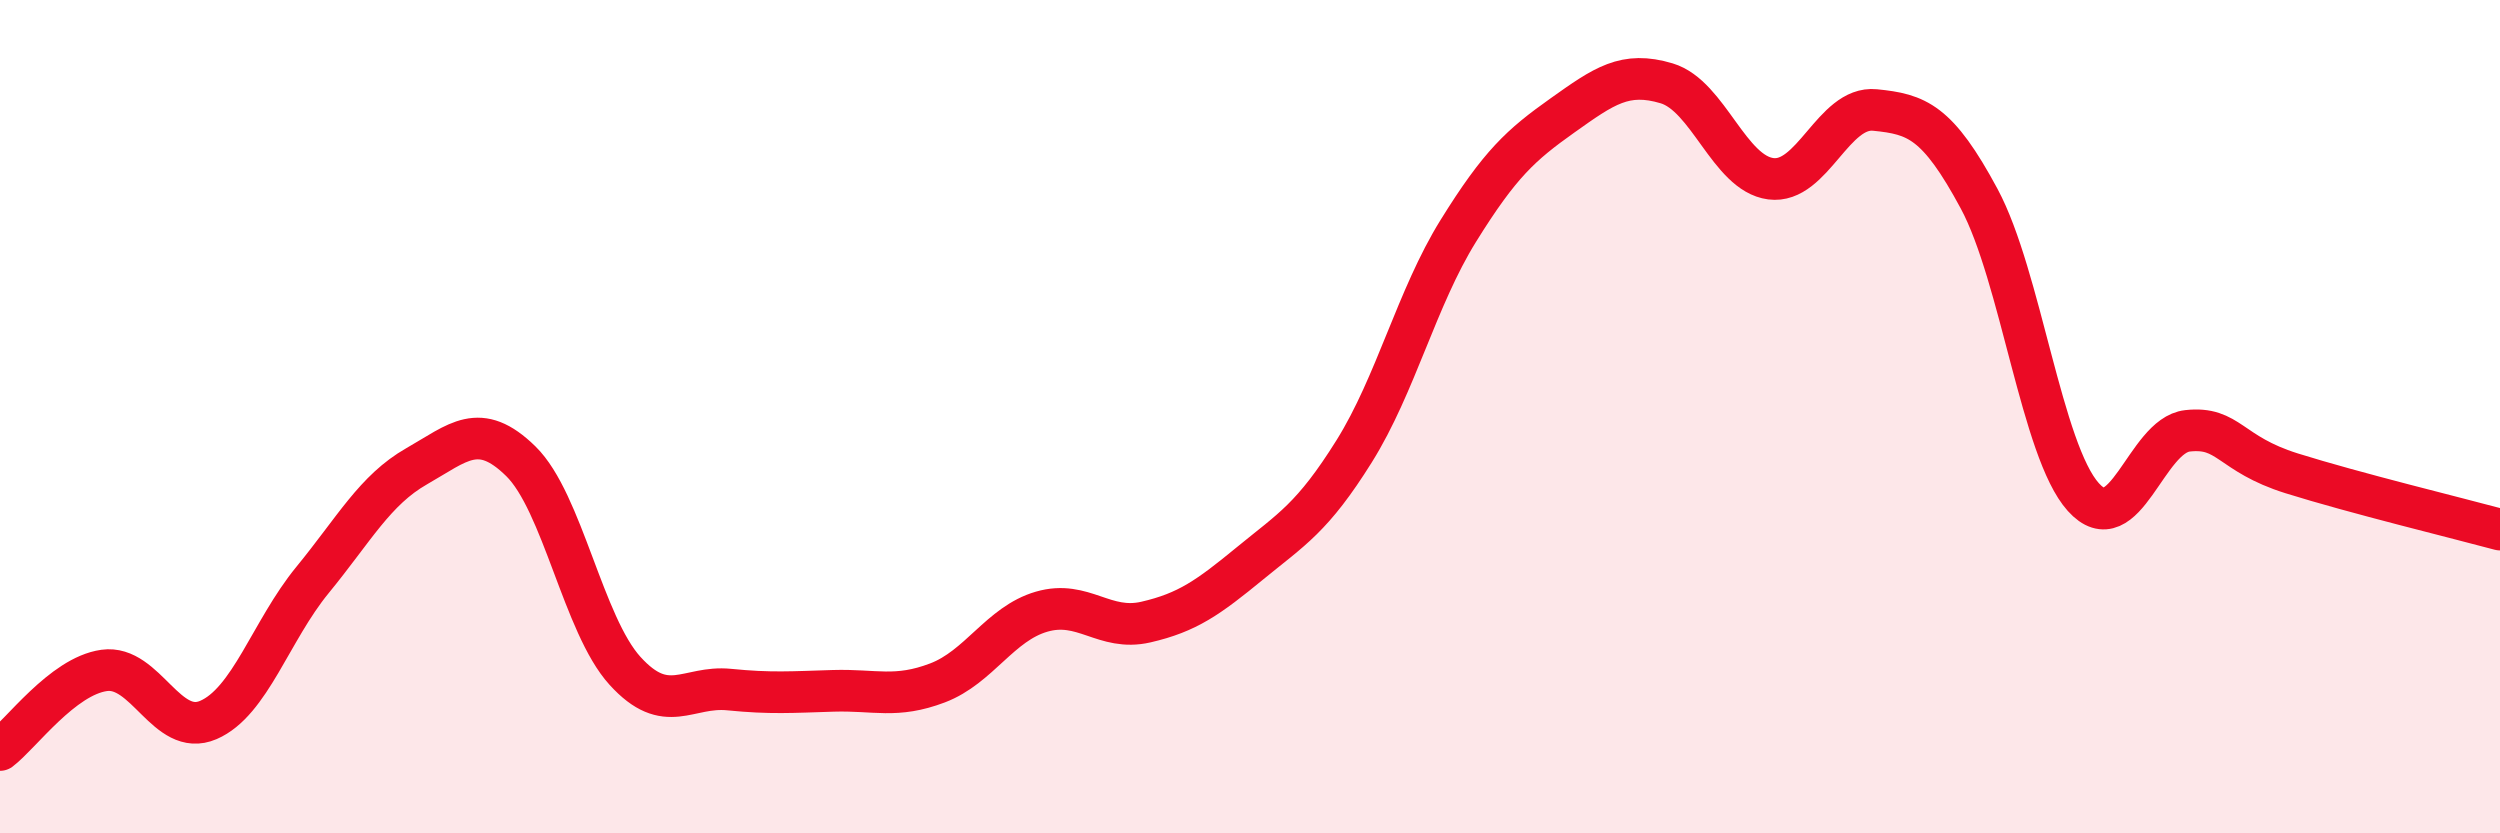 
    <svg width="60" height="20" viewBox="0 0 60 20" xmlns="http://www.w3.org/2000/svg">
      <path
        d="M 0,18 C 0.5,17.62 1.5,16.23 2.5,16.09 C 3.5,15.95 4,17.71 5,17.28 C 6,16.85 6.5,15.14 7.5,13.92 C 8.5,12.7 9,11.76 10,11.19 C 11,10.62 11.5,10.09 12.5,11.07 C 13.5,12.05 14,15 15,16.1 C 16,17.2 16.5,16.45 17.5,16.55 C 18.5,16.65 19,16.61 20,16.58 C 21,16.55 21.5,16.77 22.5,16.39 C 23.5,16.01 24,14.97 25,14.68 C 26,14.39 26.5,15.16 27.5,14.93 C 28.5,14.7 29,14.34 30,13.52 C 31,12.7 31.5,12.43 32.5,10.83 C 33.5,9.23 34,7.15 35,5.54 C 36,3.93 36.5,3.48 37.5,2.77 C 38.5,2.06 39,1.7 40,2 C 41,2.3 41.5,4.16 42.5,4.29 C 43.5,4.42 44,2.54 45,2.64 C 46,2.74 46.5,2.91 47.5,4.77 C 48.5,6.63 49,10.82 50,11.93 C 51,13.04 51.5,10.45 52.5,10.34 C 53.5,10.23 53.5,10.89 55,11.36 C 56.5,11.83 59,12.44 60,12.71L60 20L0 20Z"
        fill="#EB0A25"
        opacity="0.1"
        stroke-linecap="round"
        stroke-linejoin="round"
      />
      <path
        d="M 0,18 C 0.5,17.62 1.5,16.23 2.5,16.09 C 3.5,15.95 4,17.71 5,17.28 C 6,16.85 6.5,15.14 7.5,13.92 C 8.5,12.7 9,11.76 10,11.19 C 11,10.62 11.5,10.09 12.5,11.07 C 13.5,12.05 14,15 15,16.1 C 16,17.2 16.5,16.45 17.5,16.55 C 18.5,16.65 19,16.61 20,16.58 C 21,16.55 21.5,16.77 22.5,16.39 C 23.5,16.01 24,14.97 25,14.68 C 26,14.39 26.5,15.16 27.5,14.93 C 28.5,14.7 29,14.34 30,13.52 C 31,12.7 31.5,12.43 32.5,10.83 C 33.5,9.23 34,7.15 35,5.54 C 36,3.93 36.5,3.48 37.5,2.77 C 38.5,2.06 39,1.7 40,2 C 41,2.3 41.5,4.16 42.5,4.29 C 43.5,4.42 44,2.54 45,2.64 C 46,2.74 46.5,2.91 47.5,4.77 C 48.5,6.63 49,10.82 50,11.93 C 51,13.04 51.5,10.45 52.5,10.34 C 53.5,10.23 53.5,10.89 55,11.36 C 56.5,11.83 59,12.44 60,12.71"
        stroke="#EB0A25"
        stroke-width="1"
        fill="none"
        stroke-linecap="round"
        stroke-linejoin="round"
      />
    </svg>
  